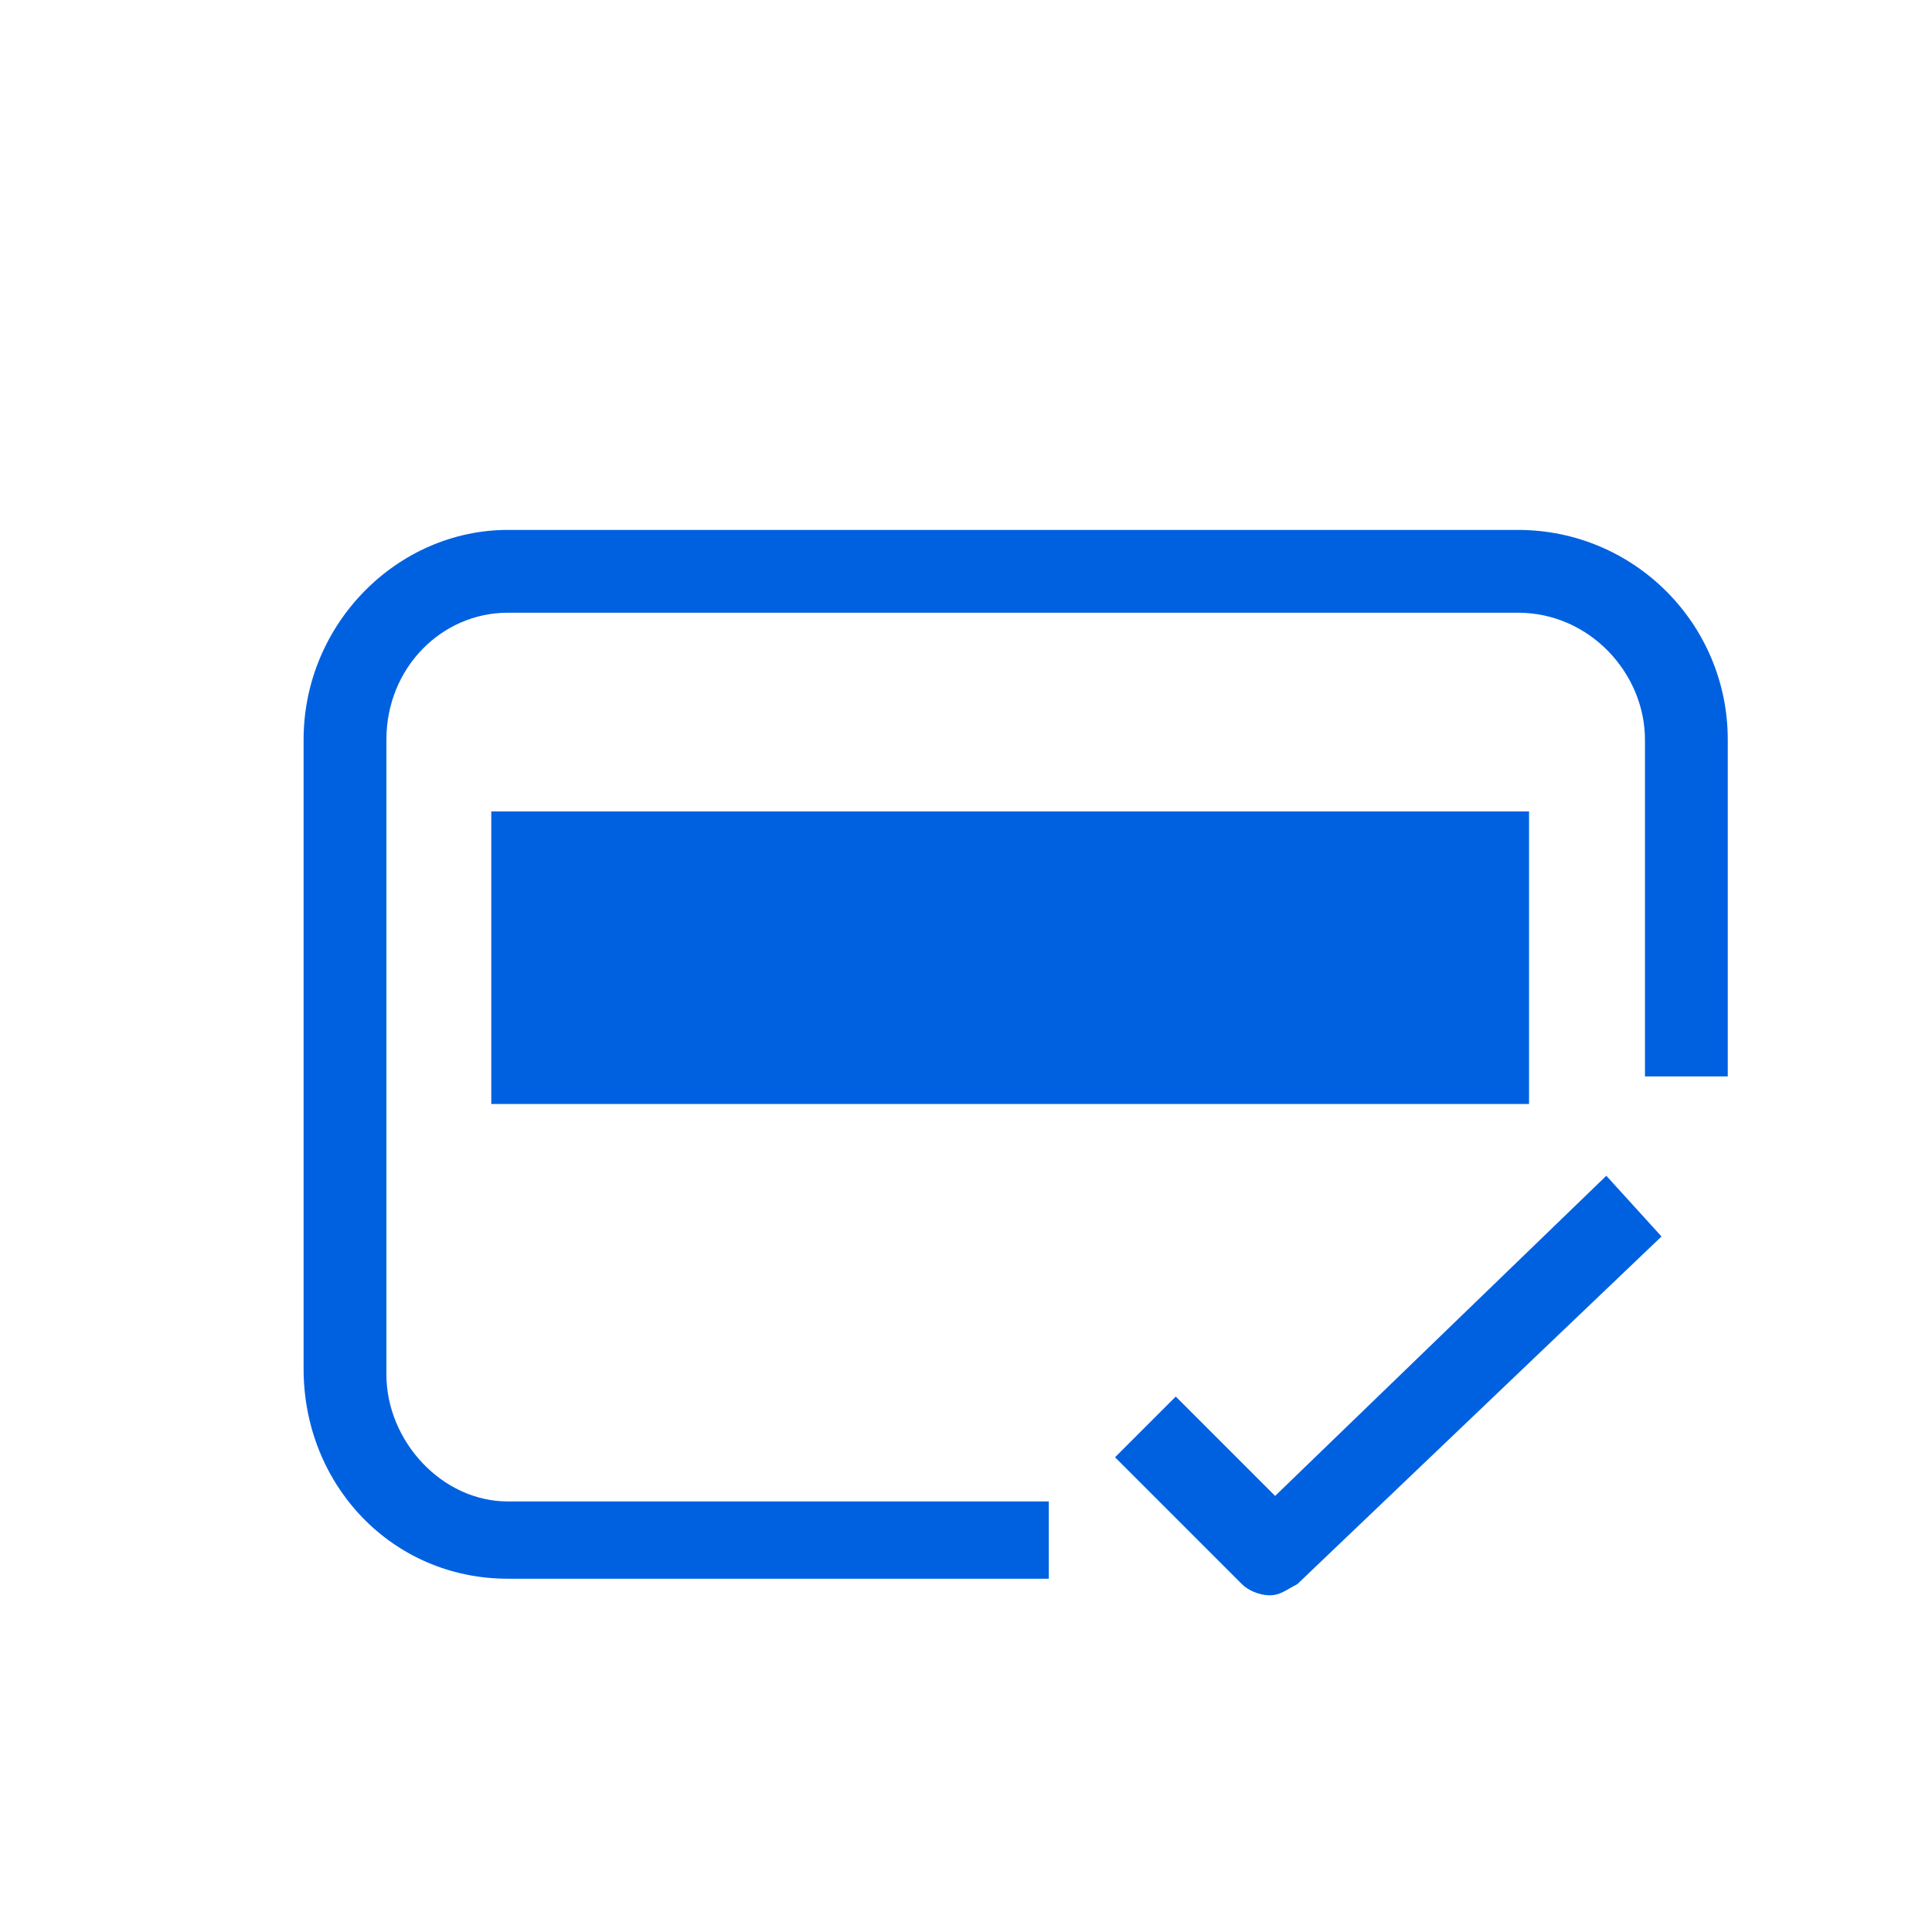 <?xml version="1.0" encoding="utf-8"?>
<!-- Generator: Adobe Illustrator 24.0.0, SVG Export Plug-In . SVG Version: 6.00 Build 0)  -->
<svg version="1.1" id="Layer_1" xmlns="http://www.w3.org/2000/svg" xmlns:xlink="http://www.w3.org/1999/xlink" x="0px" y="0px"
	 viewBox="0 0 35 35" style="enable-background:new 0 0 35 35;" xml:space="preserve">
<style type="text/css">
	.st0{fill:#0061E0;}
</style>
<g>
	<path class="st0" d="M19,28.6H9.2c-2.1,0-3.7-1.7-3.7-3.8V13.4c0-2.1,1.7-3.8,3.7-3.8h18.3c2.1,0,3.8,1.7,3.8,3.8v6.1h-1.5v-6.1
		c0-1.2-1-2.3-2.3-2.3H9.2c-1.2,0-2.2,1-2.2,2.3v11.5c0,1.2,1,2.3,2.2,2.3H19V28.6z"/>
</g>
<g>
	<rect x="8.9" y="14.7" class="st0" width="18.8" height="5.3"/>
</g>
<g>
	<path class="st0" d="M23,28.9c-0.2,0-0.4-0.1-0.5-0.2l-2.3-2.3l1.1-1.1l1.8,1.8l6-5.8l1,1.1l-6.6,6.3C23.3,28.8,23.2,28.9,23,28.9z
		"/>
</g>
</svg>
